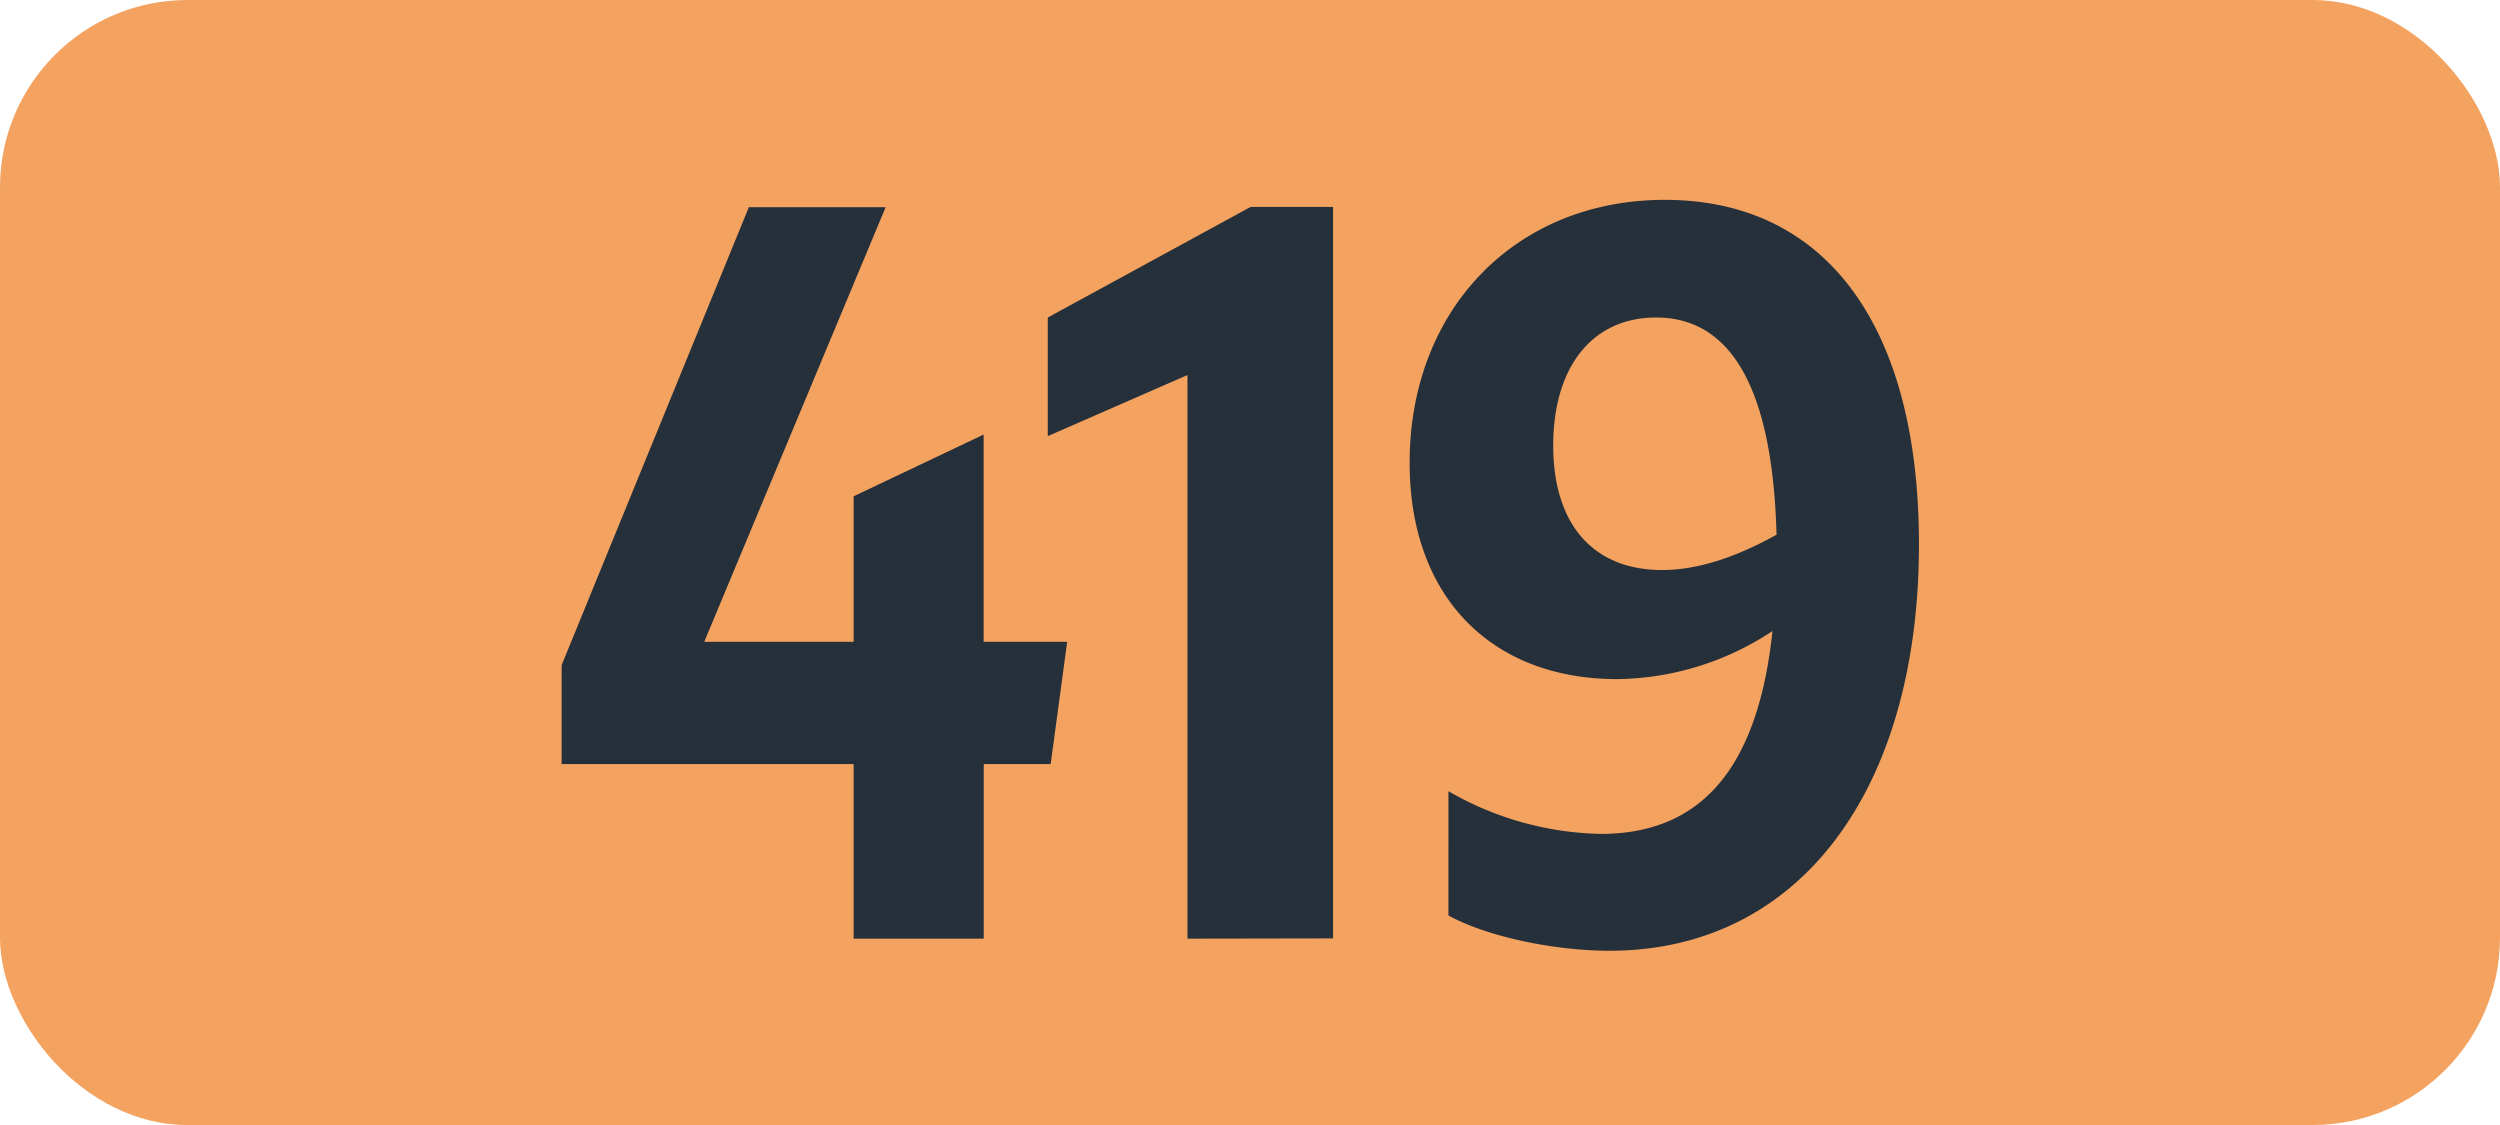 <svg id="Calque_1" data-name="Calque 1" xmlns="http://www.w3.org/2000/svg" viewBox="0 0 283.46 127.56"><defs><style>.cls-1{fill:#f4a25f;}.cls-2{fill:#25303b;}.cls-3{fill:none;stroke:#1d1d1b;stroke-miterlimit:10;stroke-width:0.1px;stroke-dasharray:1.2;}</style></defs><rect class="cls-1" width="283.46" height="127.56" rx="21.26"/><path class="cls-2" d="M96.79,86.63H63.68V75.41L84.91,23.49h15.51L79.85,72.77H96.79V56.27l14.74-7v23.5H121l-1.87,13.86h-7.59v19.8H96.79Z" transform="translate(0 0)"/><path class="cls-2" d="M134.64,106.43V42.52L118.8,49.45V36l23-12.54h9.35V106.4Z" transform="translate(0 0)"/><path class="cls-2" d="M181.5,94.55c11.33,0,17.82-7.37,19.47-23A32.47,32.47,0,0,1,183.37,77c-14.19,0-23.54-9.24-23.54-24.53,0-17.38,12-29.81,28.93-29.81,18.37,0,28.82,14.41,28.82,39.05,0,27.83-13.53,46.09-35.09,46.09-6.38,0-14-1.65-18.26-4V89.71A35.81,35.81,0,0,0,181.5,94.55Zm6.93-29.92c4.07,0,8.36-1.43,13-4C201,44.39,196.46,36,187.77,36c-7.15,0-11.66,5.5-11.66,14.52S180.73,64.63,188.43,64.63Z" transform="translate(0 0)"/><path class="cls-3" d="M51.1,36.85" transform="translate(0 0)"/><path class="cls-3" d="M51.1,0" transform="translate(0 0)"/><path class="cls-3" d="M51.1,36.85" transform="translate(0 0)"/><path class="cls-3" d="M51.1,0" transform="translate(0 0)"/></svg>